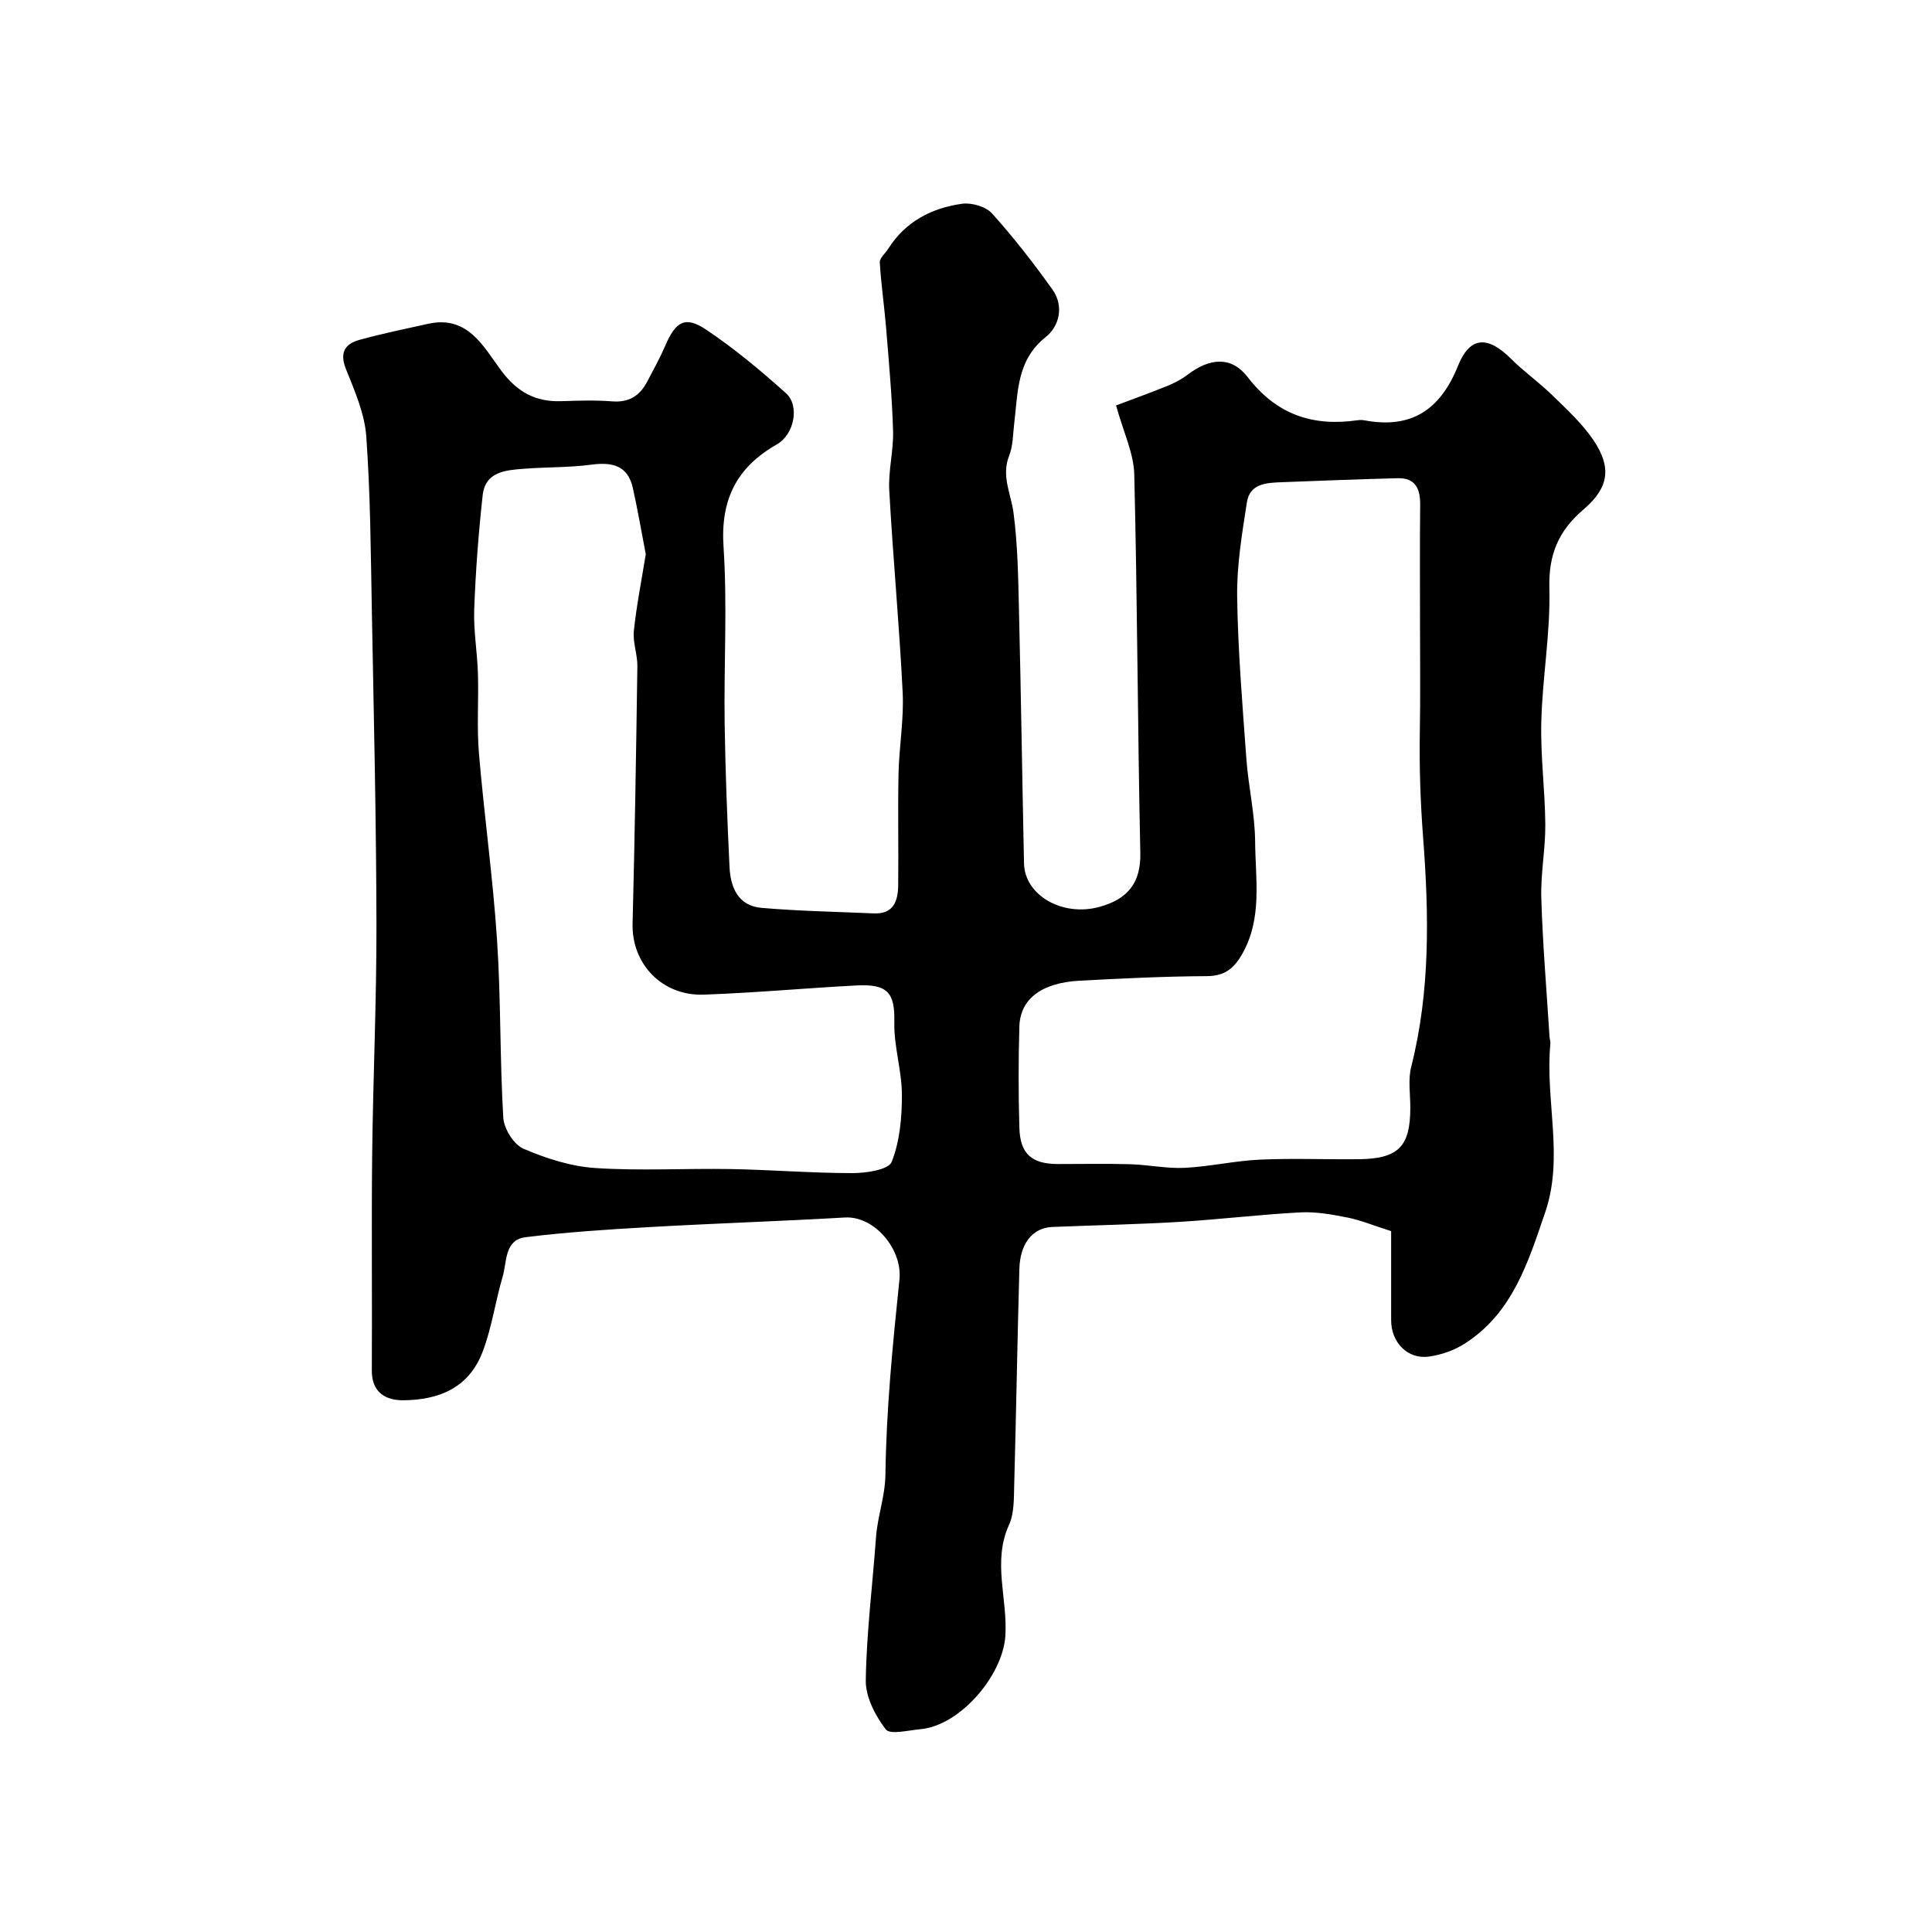 <svg enable-background="new 0 0 400 400" viewBox="0 0 400 400" xmlns="http://www.w3.org/2000/svg"><path d="m231.07 83.94c3.34-1.26 6.94-2.55 10.49-3.99 1.49-.6 2.98-1.35 4.25-2.32 4.65-3.56 9.13-3.95 12.53.47 5.93 7.71 13.39 10.23 22.62 8.92.49-.07 1.01-.09 1.5 0 9.74 1.84 15.73-2.16 19.41-11.29 2.48-6.16 6.19-6.23 10.99-1.43 2.68 2.67 5.81 4.88 8.52 7.52 3.01 2.94 6.2 5.86 8.53 9.31 3.77 5.6 3.26 9.81-2.05 14.34-5.21 4.44-7.26 9.33-7.08 16.31.24 9.18-1.43 18.39-1.67 27.6-.19 7.09.77 14.2.83 21.3.04 5.1-.99 10.21-.83 15.3.29 9.56 1.1 19.09 1.7 28.64.03.49.23.99.18 1.47-1.13 11.6 2.84 23.41-1.05 34.83-3.52 10.31-6.77 21-16.78 27.32-2.13 1.35-4.75 2.26-7.26 2.62-4.41.65-7.88-2.88-7.88-7.52-.01-6.56 0-13.13 0-18.45-3.84-1.22-6.38-2.29-9.03-2.81-3.2-.63-6.52-1.24-9.74-1.07-8.37.44-16.72 1.46-25.09 1.97-8.76.52-17.53.69-26.3 1.05-4.02.17-6.66 3.36-6.81 8.65-.42 14.93-.66 29.87-1.07 44.8-.08 2.76.02 5.81-1.07 8.22-3.5 7.67-.23 15.4-.77 23.08-.58 8.22-9.43 18.5-17.57 19.23-2.47.22-6.29 1.2-7.18.04-2.17-2.83-4.19-6.71-4.14-10.14.15-9.9 1.41-19.77 2.12-29.66.32-4.37 1.89-8.4 1.95-13.01.18-13.46 1.51-26.92 2.9-40.33.65-6.21-5.14-13.2-11.31-12.84-13.51.78-27.05 1.22-40.56 1.99-8.53.49-17.07 1.04-25.54 2.09-4.4.55-3.84 5.09-4.74 8.17-1.51 5.12-2.24 10.51-4.12 15.48-2.93 7.75-9.31 10.02-16.36 10.11-3.67.05-6.64-1.55-6.61-6.2.09-14.83-.09-29.67.07-44.5.18-15.94.92-31.87.89-47.8-.04-21.6-.55-43.2-.95-64.8-.23-12.1-.29-24.23-1.16-36.29-.34-4.73-2.41-9.42-4.21-13.92-1.35-3.38-.22-5.19 2.76-6.02 4.7-1.31 9.49-2.28 14.25-3.34 8.21-1.82 11.44 4.7 15.12 9.66 3.29 4.43 7.09 6.54 12.46 6.36 3.52-.12 7.06-.23 10.56.04 3.46.27 5.69-1.17 7.21-4.06 1.3-2.46 2.65-4.91 3.75-7.46 2.17-5.03 4.12-6.24 8.47-3.33 5.84 3.9 11.28 8.46 16.52 13.15 2.88 2.57 1.76 8.53-1.89 10.61-8.34 4.76-11.68 11.43-11.03 21.22.8 12.11.06 24.32.23 36.48.14 9.94.54 19.87 1.01 29.8.2 4.21 1.79 8.03 6.58 8.45 7.74.67 15.53.81 23.29 1.15 4.09.18 5.01-2.57 5.05-5.81.09-7.69-.09-15.39.07-23.09.12-5.61 1.13-11.23.86-16.8-.69-13.98-2.01-27.93-2.78-41.91-.22-4.07.91-8.2.79-12.29-.21-7.07-.86-14.14-1.43-21.2-.37-4.56-1.05-9.1-1.32-13.67-.05-.91 1.15-1.88 1.75-2.84 3.55-5.63 8.97-8.42 15.26-9.31 1.99-.28 4.94.57 6.23 2 4.48 4.98 8.62 10.3 12.51 15.76 2.43 3.4 1.43 7.59-1.38 9.82-6.05 4.8-5.74 11.39-6.53 17.82-.28 2.26-.23 4.68-1.05 6.74-1.68 4.23.38 7.89.9 11.85.88 6.7.97 13.51 1.13 20.28.42 17.43.67 34.87 1.04 52.3.14 6.58 7.91 11.08 15.55 9.02 5.99-1.61 8.67-5.07 8.53-11.21-.56-26.1-.61-52.2-1.25-78.29-.1-4.42-2.23-8.75-3.77-14.34zm62.93 46.08c0-8.49-.06-16.99.03-25.48.04-3.33-.97-5.63-4.67-5.53-7.95.2-15.9.52-23.85.82-3.16.12-6.74.2-7.35 4.16-1.01 6.48-2.11 13.05-2.02 19.56.16 11.2 1.1 22.4 1.91 33.59.42 5.72 1.77 11.4 1.81 17.1.06 7.8 1.54 15.84-2.67 23.26-1.72 3.03-3.64 4.58-7.35 4.6-8.76.04-17.53.48-26.28.94-7.86.41-12.34 3.75-12.51 9.48-.21 6.99-.2 13.99 0 20.98.16 5.43 2.57 7.49 7.97 7.5 5 .01 10-.11 14.99.04 3.76.11 7.54.93 11.27.75 5.22-.26 10.39-1.47 15.6-1.7 6.81-.31 13.66-.01 20.48-.09 8.17-.1 10.62-2.61 10.63-10.63.01-2.83-.49-5.8.18-8.47 3.98-15.68 3.68-31.68 2.47-47.49-.56-7.34-.8-14.57-.68-21.89.13-7.18.04-14.34.04-21.5zm-160.3-15.29c-.86-4.44-1.65-9.08-2.67-13.67-1.05-4.74-4.32-5.43-8.66-4.85-4.58.61-9.26.48-13.88.84-3.79.29-8.02.58-8.56 5.5-.86 7.84-1.46 15.72-1.75 23.59-.16 4.41.63 8.84.77 13.27.17 5.52-.25 11.08.21 16.57 1.09 12.91 2.9 25.76 3.75 38.68.81 12.22.56 24.52 1.29 36.75.14 2.29 2.17 5.56 4.18 6.42 4.69 2.02 9.84 3.67 14.89 4 9.28.61 18.64.05 27.96.21 8.43.15 16.85.84 25.28.84 2.82 0 7.46-.69 8.1-2.32 1.69-4.26 2.13-9.21 2.12-13.88-.01-5.03-1.69-10.07-1.57-15.09.14-6.19-1.49-7.89-7.88-7.56-10.53.55-21.04 1.53-31.58 1.9-8.61.3-14.94-6.35-14.73-14.71.45-17.77.74-35.54.99-53.32.03-2.42-.97-4.89-.73-7.25.54-5.19 1.57-10.33 2.47-15.92z" fill="#000001"/></svg>